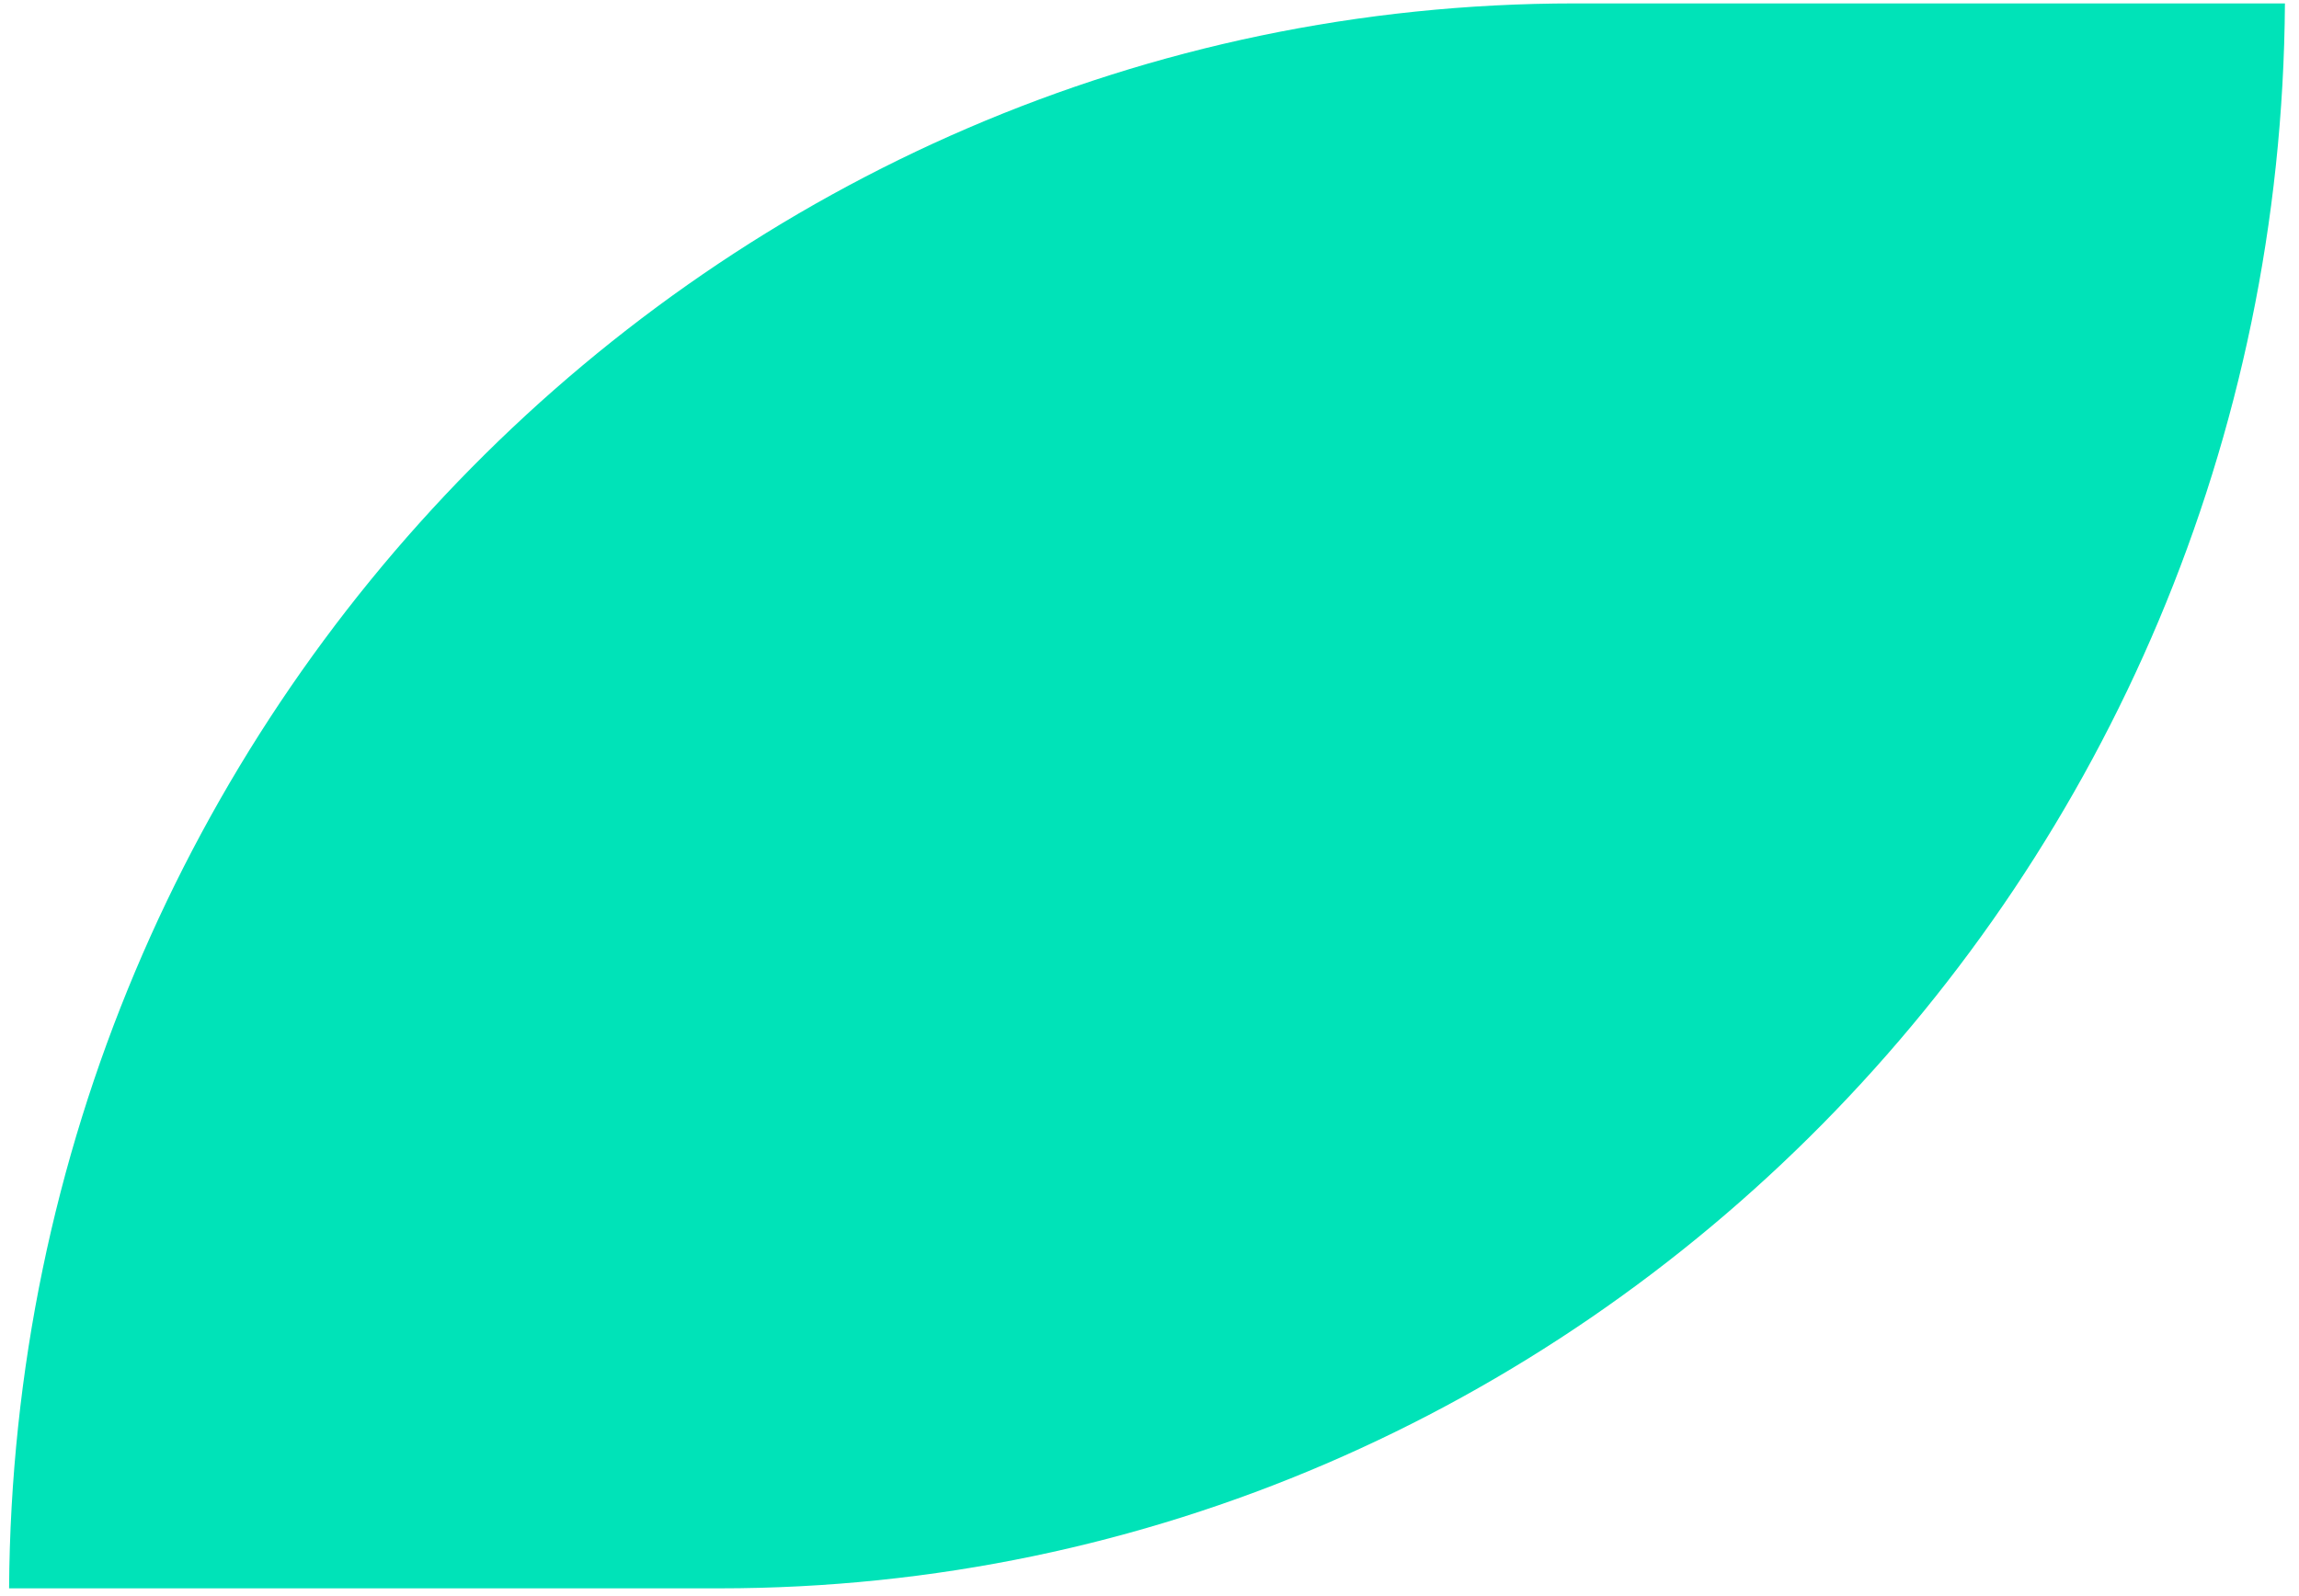 <svg width="144" height="100" viewBox="0 0 144 100" fill="none" xmlns="http://www.w3.org/2000/svg">
<path d="M0.569 99.514H45.059C98.919 99.514 142.769 55.034 143.119 0.214H98.629C44.769 0.214 0.919 44.694 0.569 99.514Z" fill="#00E3B8"/>
</svg>
